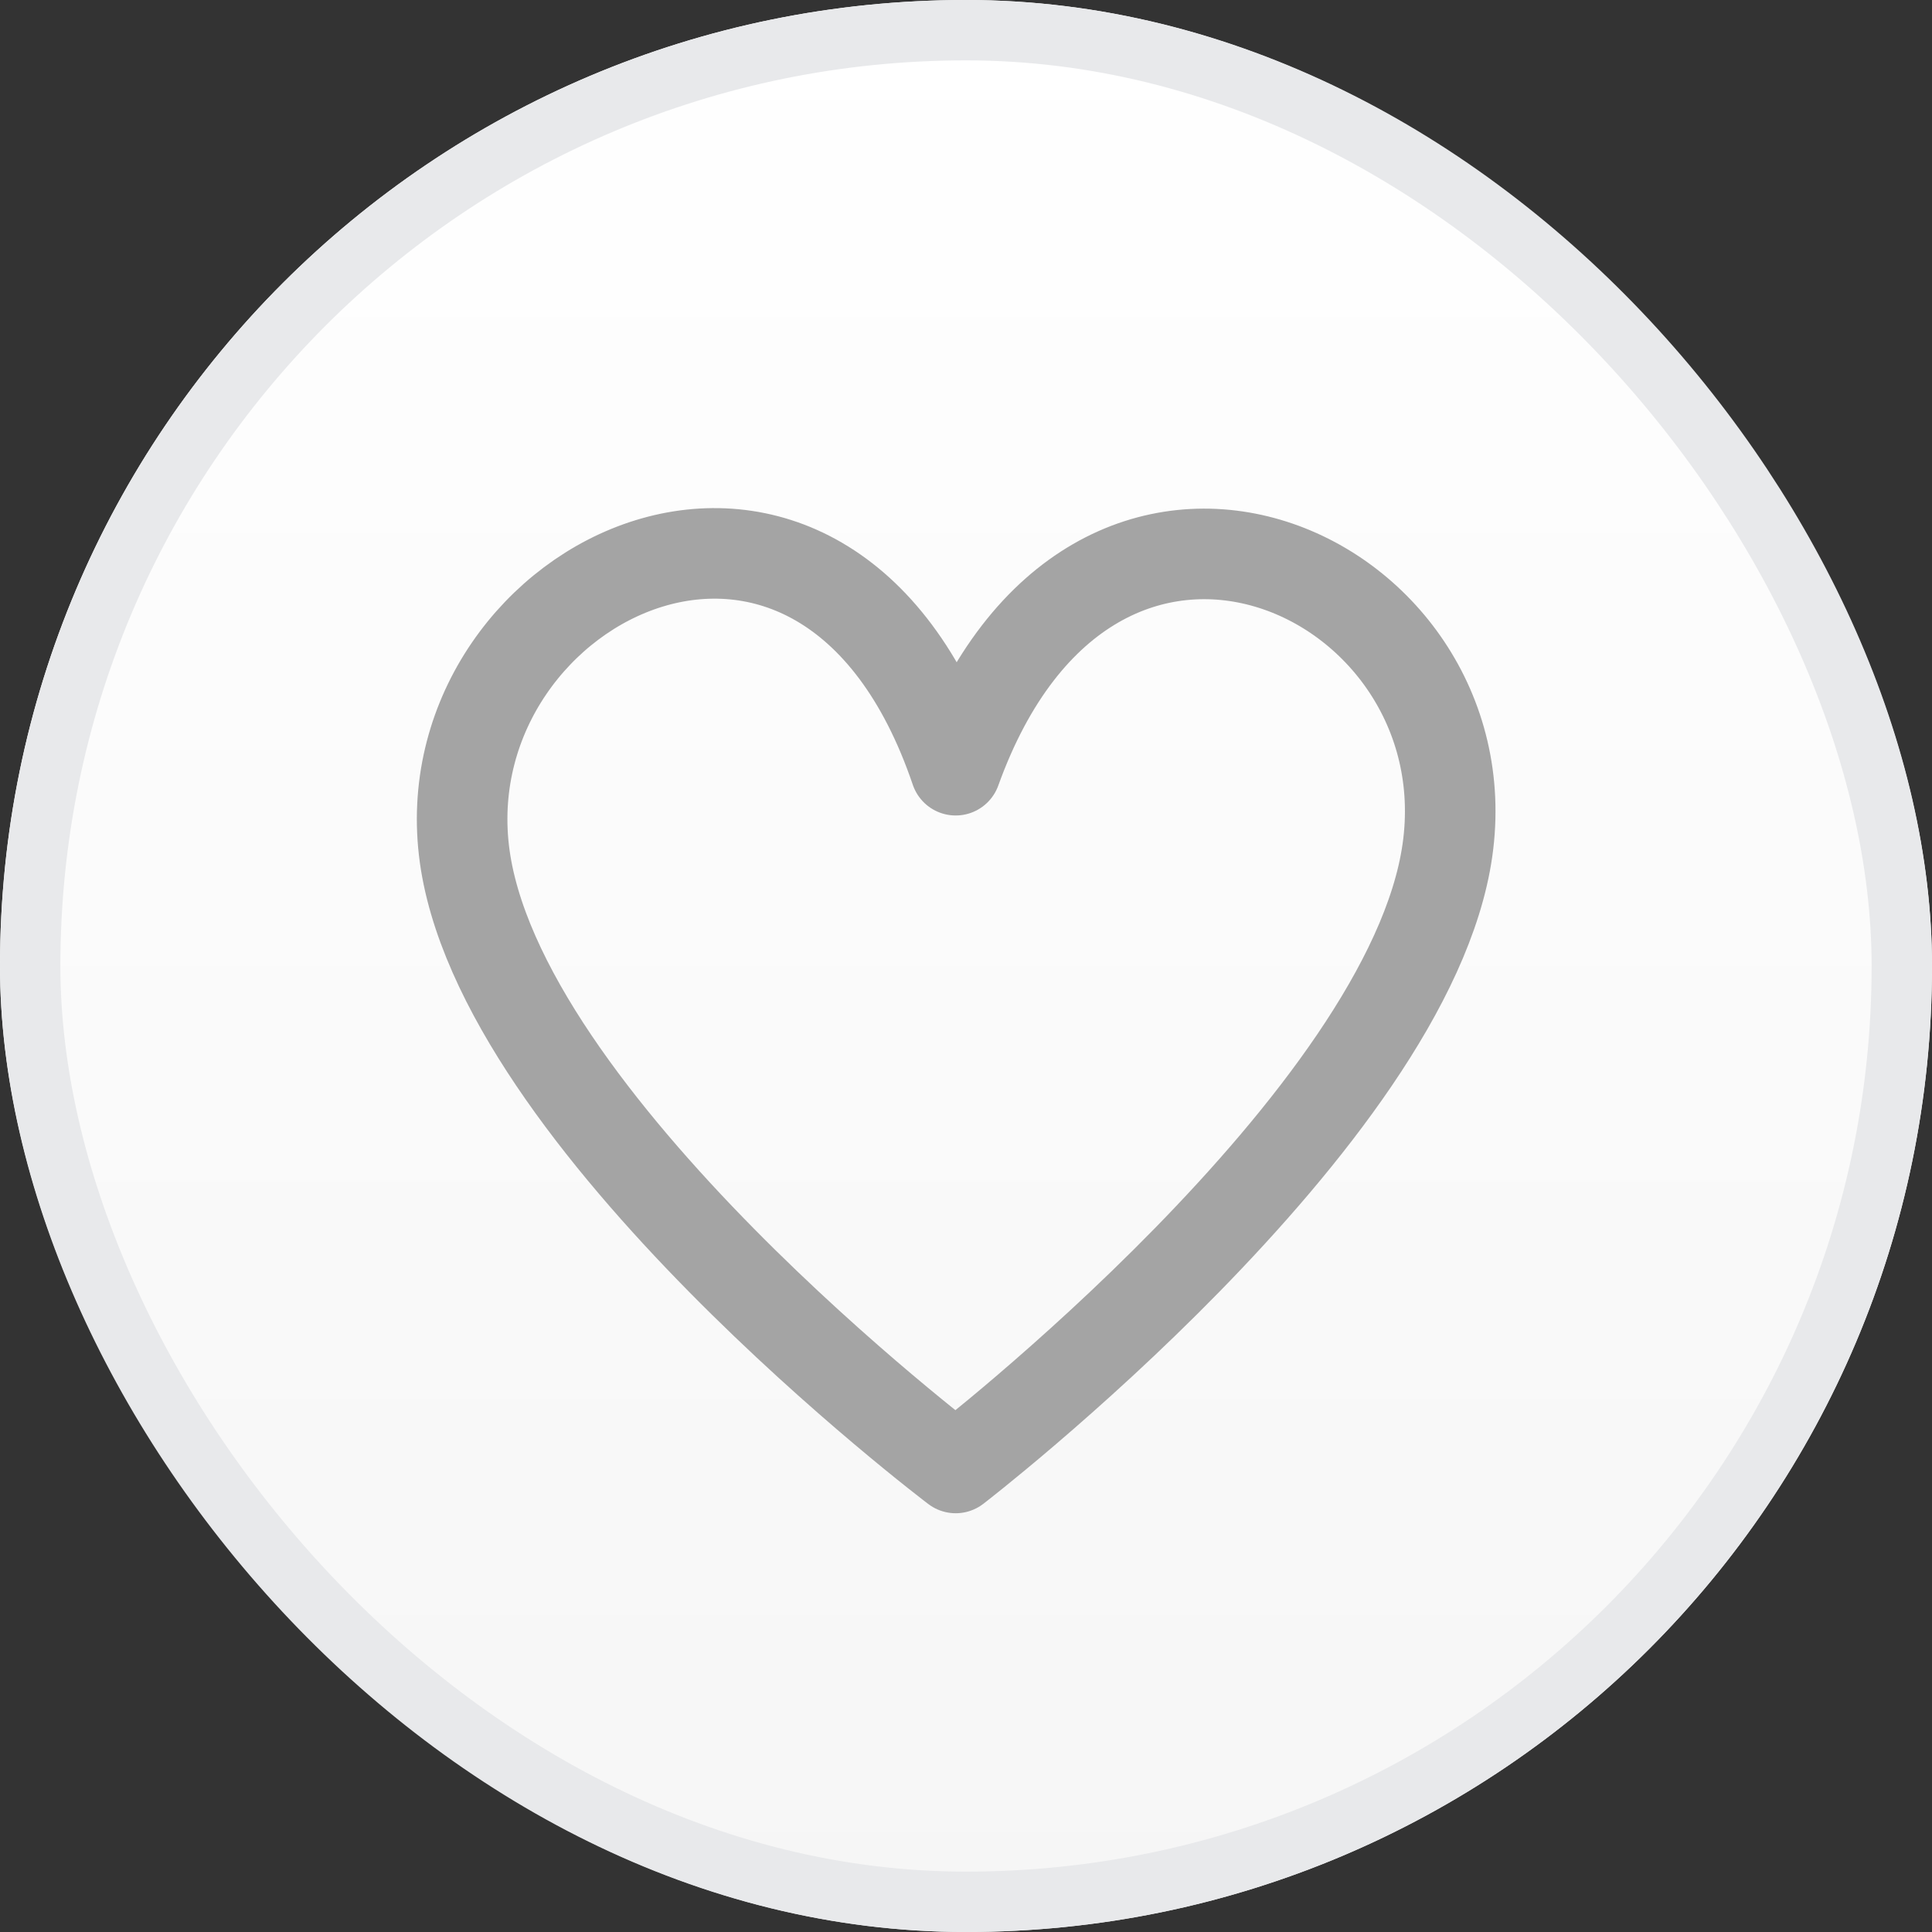 <svg xmlns="http://www.w3.org/2000/svg" xmlns:xlink="http://www.w3.org/1999/xlink" width="32" height="32" viewBox="0 0 32 32">
  <rect x="0" y="0" width="32" height="32" fill="#333333" stroke="none"/>
  <defs>
    <linearGradient id="linear-gradient" x1="0.5" x2="0.5" y2="1" gradientUnits="objectBoundingBox">
      <stop offset="0" stop-color="#fff"/>
      <stop offset="1" stop-color="#f6f6f6"/>
    </linearGradient>
  </defs>
  <g id="Group_765" data-name="Group 765" transform="translate(-1149 -243)">
    <g id="Rectangle_750" data-name="Rectangle 750" transform="translate(1149 243)" stroke="#e8e9eb" stroke-width="1" fill="url(#linear-gradient)">
      <rect width="32" height="32" rx="16" stroke="none"/>
      <rect x="0.5" y="0.5" width="31" height="31" rx="15.5" fill="none"/>
    </g>
    <g id="icon_packet" transform="translate(1155.222 249.222)">
      <path id="形狀_7" data-name="形狀 7" d="M1404.781,24.735c-.633,4.453-8.145,10.232-8.145,10.232s-7.63-5.765-8.145-10.232c-.522-4.518,5.978-7.705,8.145-1.325C1398.9,17.119,1405.439,20.116,1404.781,24.735Z" transform="translate(-1387.029 -16.875)" fill="none" stroke="#a4a4a4" stroke-linecap="round" stroke-linejoin="round" stroke-width="1.5"/>
      <rect id="Rectangle_284" data-name="Rectangle 284" width="20" height="20" transform="translate(-0.222 -0.222)" fill="none"/>
    </g>
  </g>
</svg>
